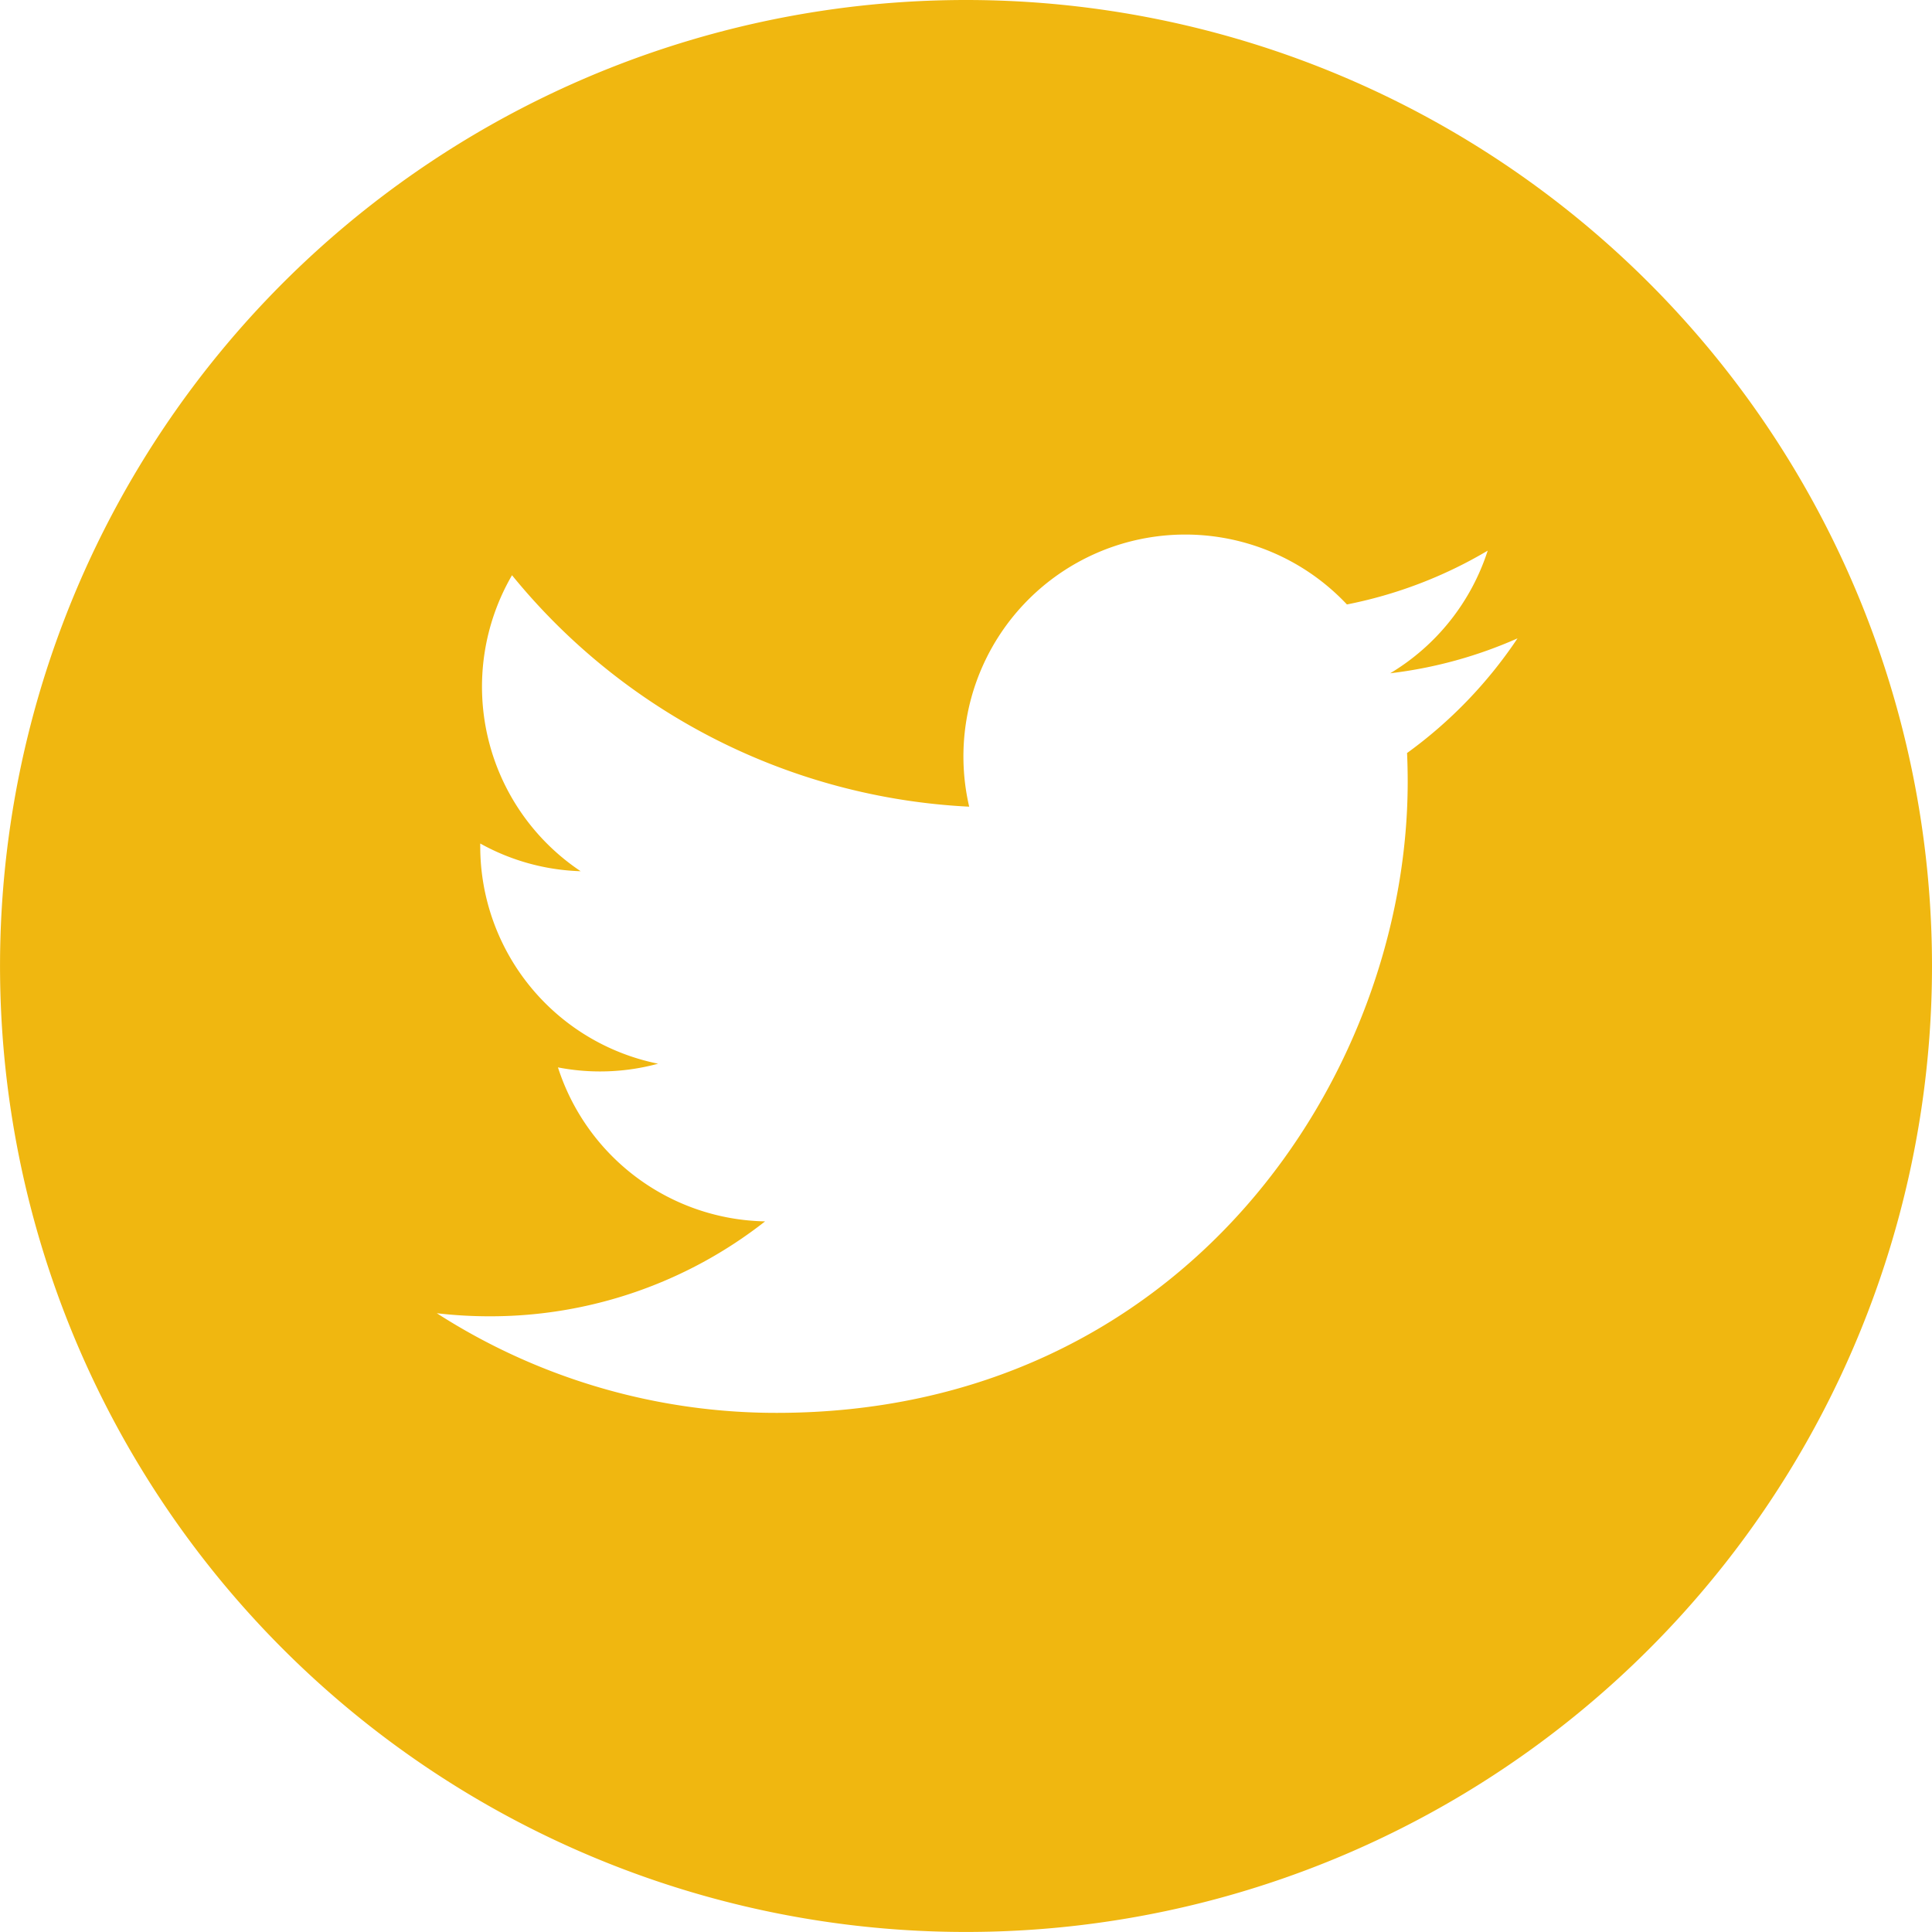 <svg xmlns="http://www.w3.org/2000/svg" width="52.355" height="52.355" viewBox="0 0 52.355 52.355">
  <path id="twitter_1_" data-name="twitter (1)" d="M26.177,0A26.177,26.177,0,1,0,52.355,26.177,26.18,26.18,0,0,0,26.177,0ZM38.13,20.41q.017.386.017.777c0,7.94-6.043,17.1-17.1,17.1h0a17.007,17.007,0,0,1-9.21-2.7,12.221,12.221,0,0,0,1.433.083,12.056,12.056,0,0,0,7.463-2.572,6.015,6.015,0,0,1-5.613-4.173,5.989,5.989,0,0,0,2.714-.1,6.01,6.01,0,0,1-4.82-5.89c0-.027,0-.052,0-.077a5.967,5.967,0,0,0,2.721.751,6.014,6.014,0,0,1-1.86-8.021A17.059,17.059,0,0,0,26.264,21.86,6.012,6.012,0,0,1,36.5,16.38a12.051,12.051,0,0,0,3.815-1.458,6.032,6.032,0,0,1-2.642,3.323,11.983,11.983,0,0,0,3.45-.946,12.21,12.21,0,0,1-3,3.112Zm0,0" fill="#f0b710"/>
</svg>
